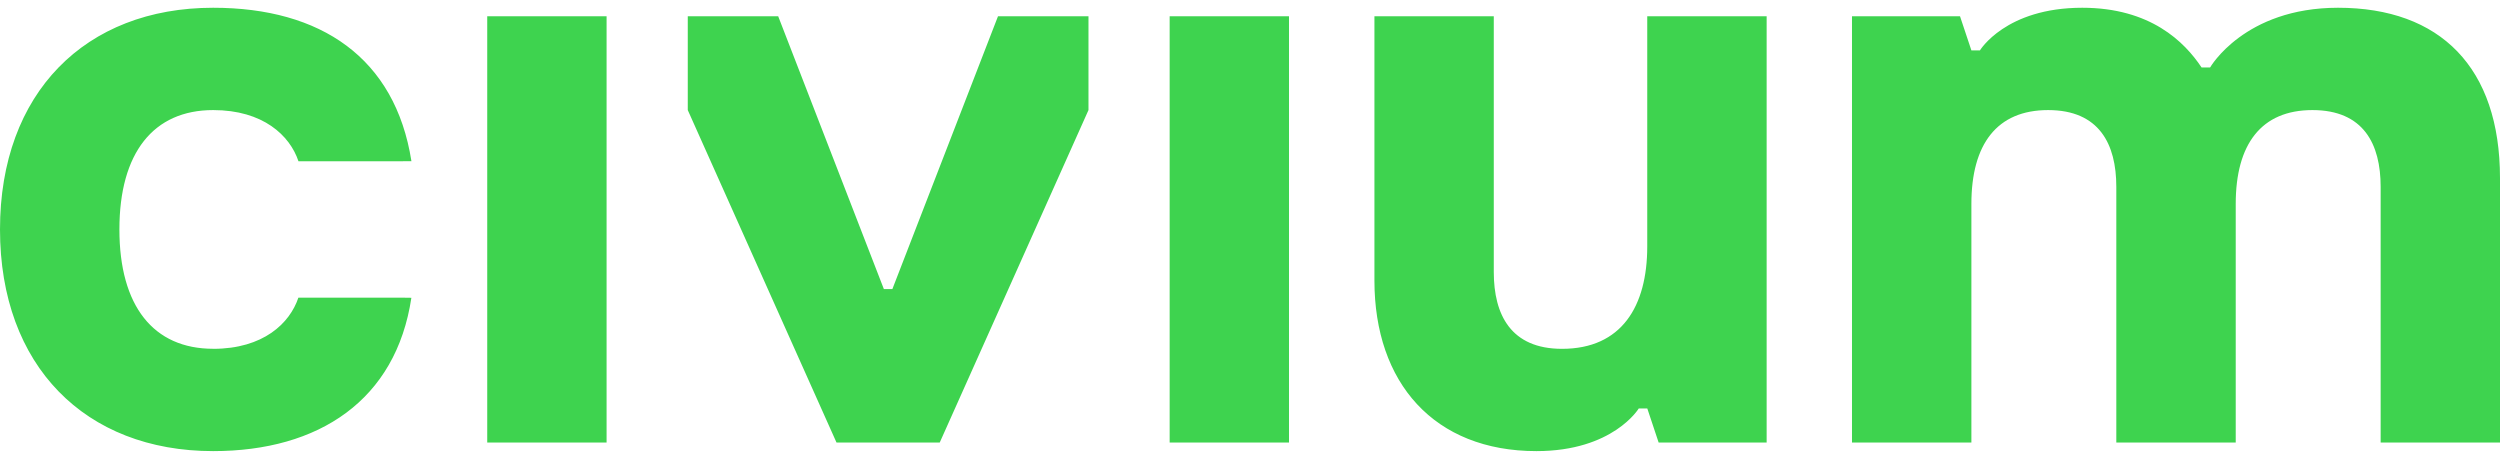 <svg width="158" height="29" viewBox="0 0 158 29" fill="none" xmlns="http://www.w3.org/2000/svg">
<path fill-rule="evenodd" clip-rule="evenodd" d="M18.858 18.811C18.319 20.427 16.645 22.046 13.47 22.046L13.473 22.043C9.702 22.043 7.546 19.348 7.546 14.5C7.546 9.652 9.699 6.957 13.473 6.957C16.634 6.957 18.321 8.57 18.861 10.186V10.191H25.325L26.002 10.186C24.977 3.659 20.277 0.49 13.47 0.49C5.388 0.49 0 5.877 0 14.5C0 23.122 5.388 28.51 13.47 28.51C20.151 28.51 25.028 25.292 25.999 18.82L25.322 18.811H18.858ZM157.463 27.97H157.46H150.457V11.805C150.457 9.109 149.38 6.957 146.146 6.957C142.911 6.957 141.298 9.112 141.298 12.884V27.97H133.751V11.805C133.751 9.109 132.675 6.957 129.44 6.957C126.205 6.957 124.592 9.112 124.592 12.884V27.97H117.046V1.029H123.873L124.592 3.185H125.132C125.132 3.185 126.748 0.49 131.596 0.49C135.907 0.49 138.063 2.645 139.139 4.264H139.679C139.679 4.264 141.834 0.49 147.762 0.49C154.226 0.49 158 4.264 158 11.268V27.97H157.463ZM104.106 1.03H111.113V1.027H111.652V27.968H104.826L104.109 25.815H103.569C103.569 25.815 101.951 28.51 97.103 28.51C90.636 28.51 86.864 24.199 86.864 17.732V1.03H94.407V17.195C94.407 19.89 95.487 22.046 98.719 22.046C102.49 22.046 104.106 19.354 104.106 15.579V1.03ZM31.332 27.97H37.799H38.336V1.029H37.799H31.332H30.793V27.97H31.332ZM59.093 27.97H59.39L68.792 6.957V1.029H68.255H63.404H63.073L56.397 18.271H55.861L49.182 1.029H48.854H44.006H43.467V6.957L52.868 27.97H53.165H59.093ZM80.926 27.97H74.459H73.922V1.029H74.459H80.926H81.465V27.97H80.926Z" fill="#3ED34F"/>
</svg>
